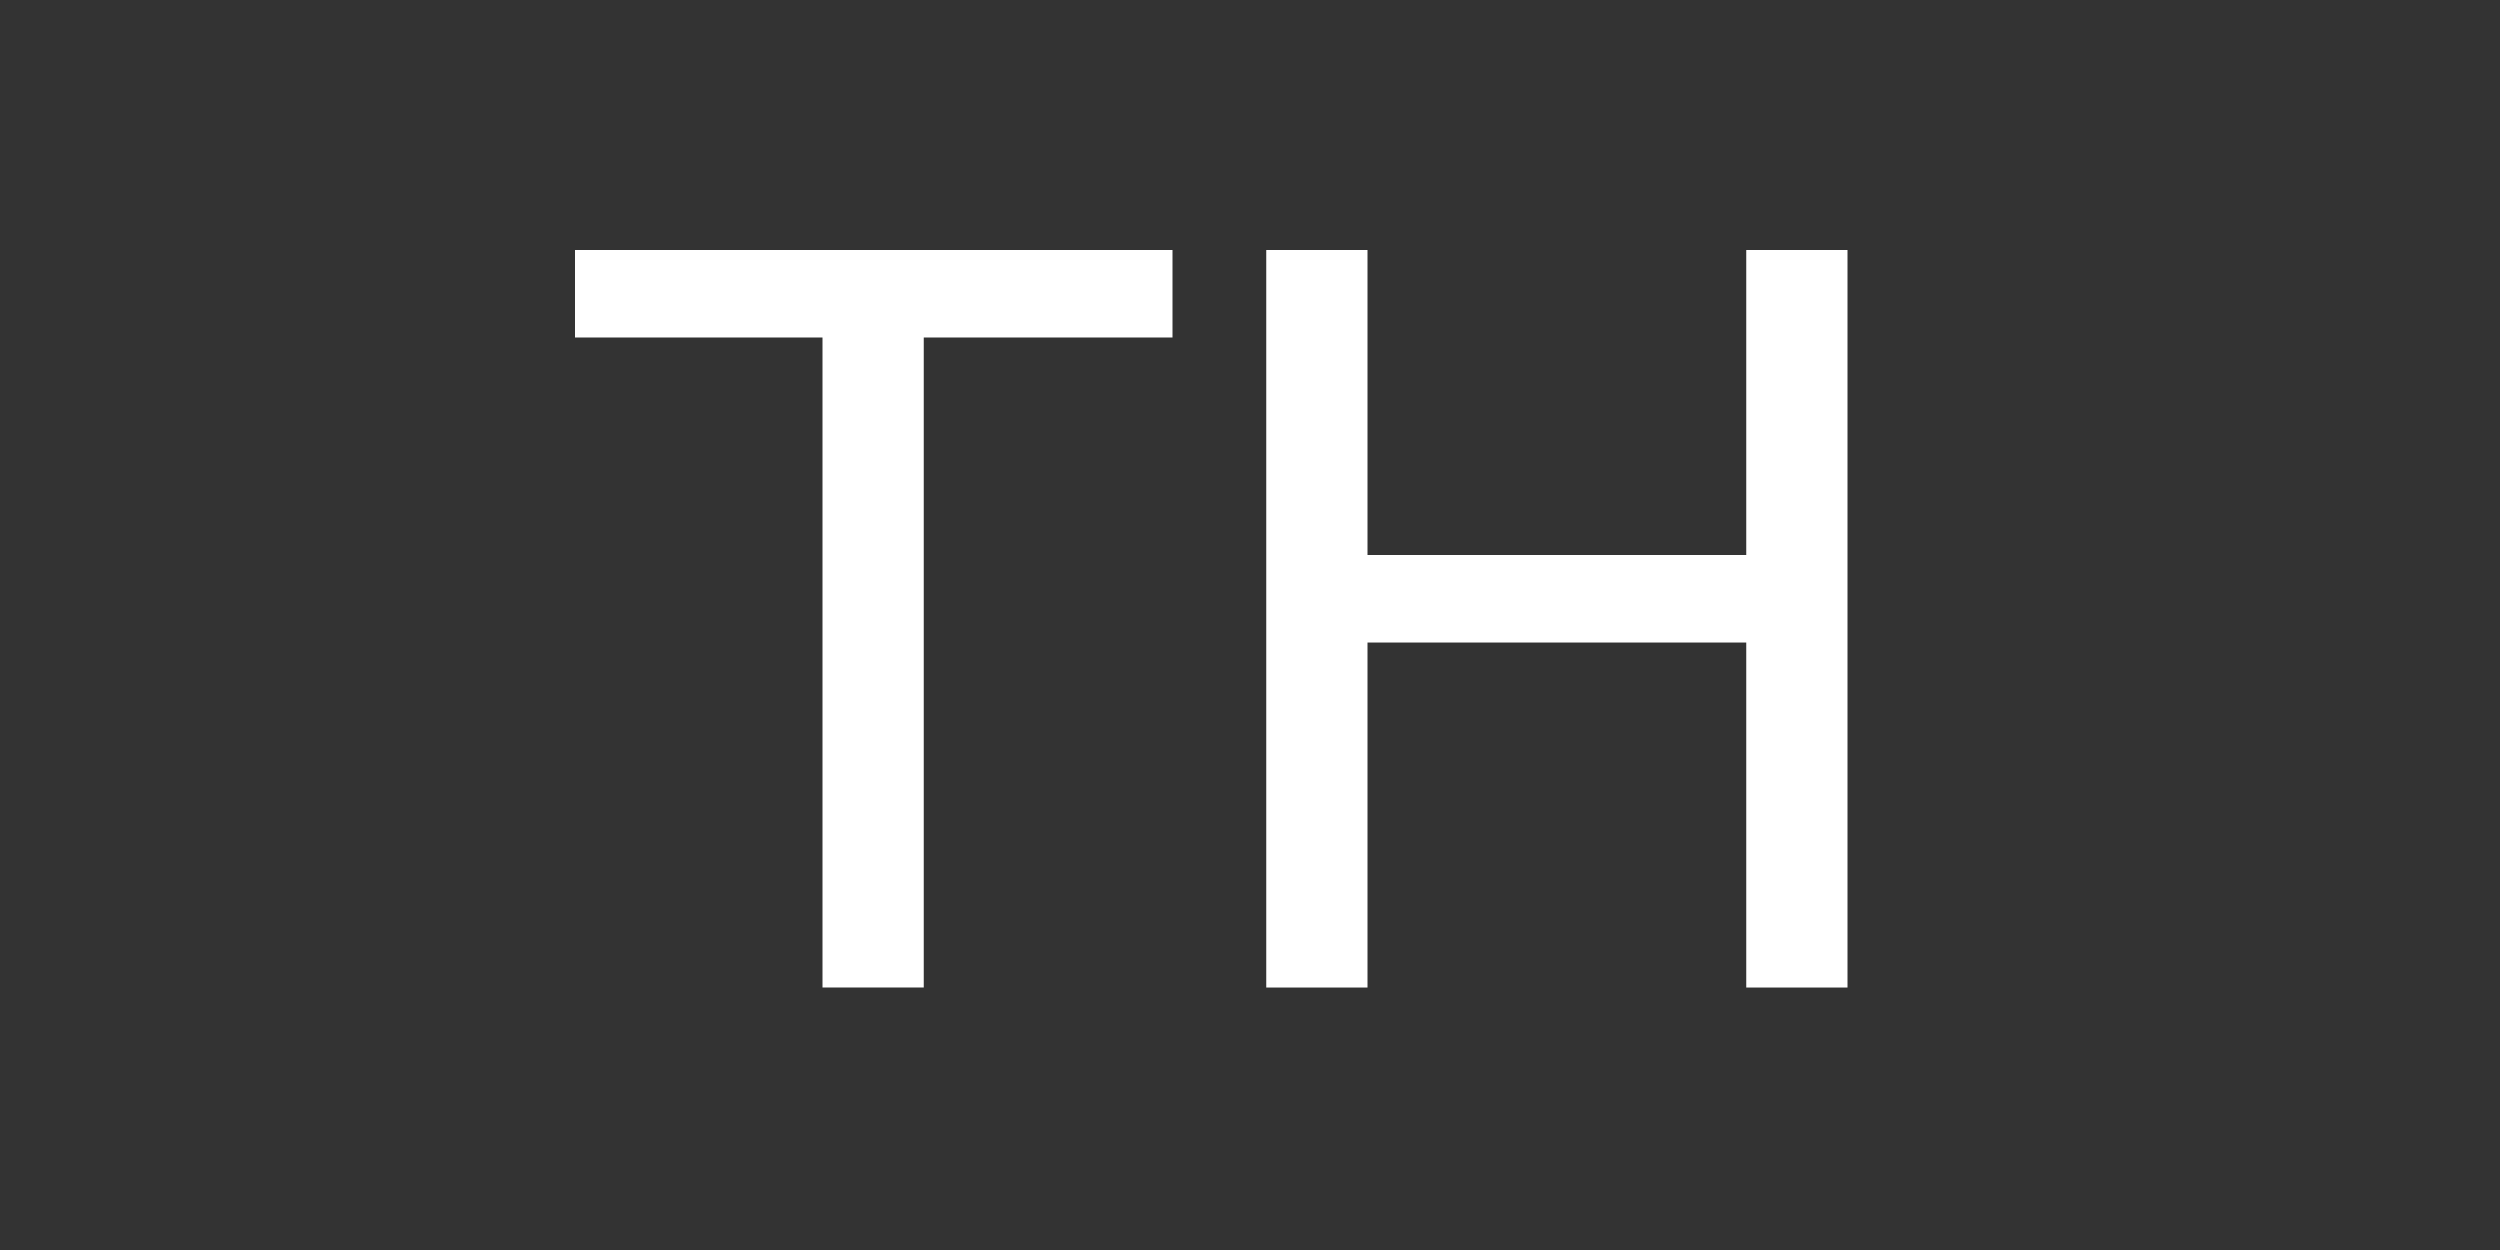 <?xml version="1.0" encoding="utf-8"?>
<!-- Generator: Adobe Illustrator 22.0.1, SVG Export Plug-In . SVG Version: 6.00 Build 0)  -->
<svg version="1.1" id="Calque_1" xmlns="http://www.w3.org/2000/svg" xmlns:xlink="http://www.w3.org/1999/xlink" x="0px" y="0px"
	 viewBox="0 0 200 100" style="enable-background:new 0 0 200 100;" xml:space="preserve">
<rect x="0" y="0" width="200" height="100" fill="#333333" stroke="none"/>
<style type="text/css">
	.st0{fill:#FFFFFF;}
</style>
<g>
	<path class="st0" d="M93.8,20v7H73.9v52h-8.1V27H46v-7H93.8z"/>
	<path class="st0" d="M101.3,20h8.1v24.4h30.3V20h8.1v59h-8.1V51.4h-30.3V79h-8.1C101.3,79,101.3,20,101.3,20z"/>
</g>
</svg>
